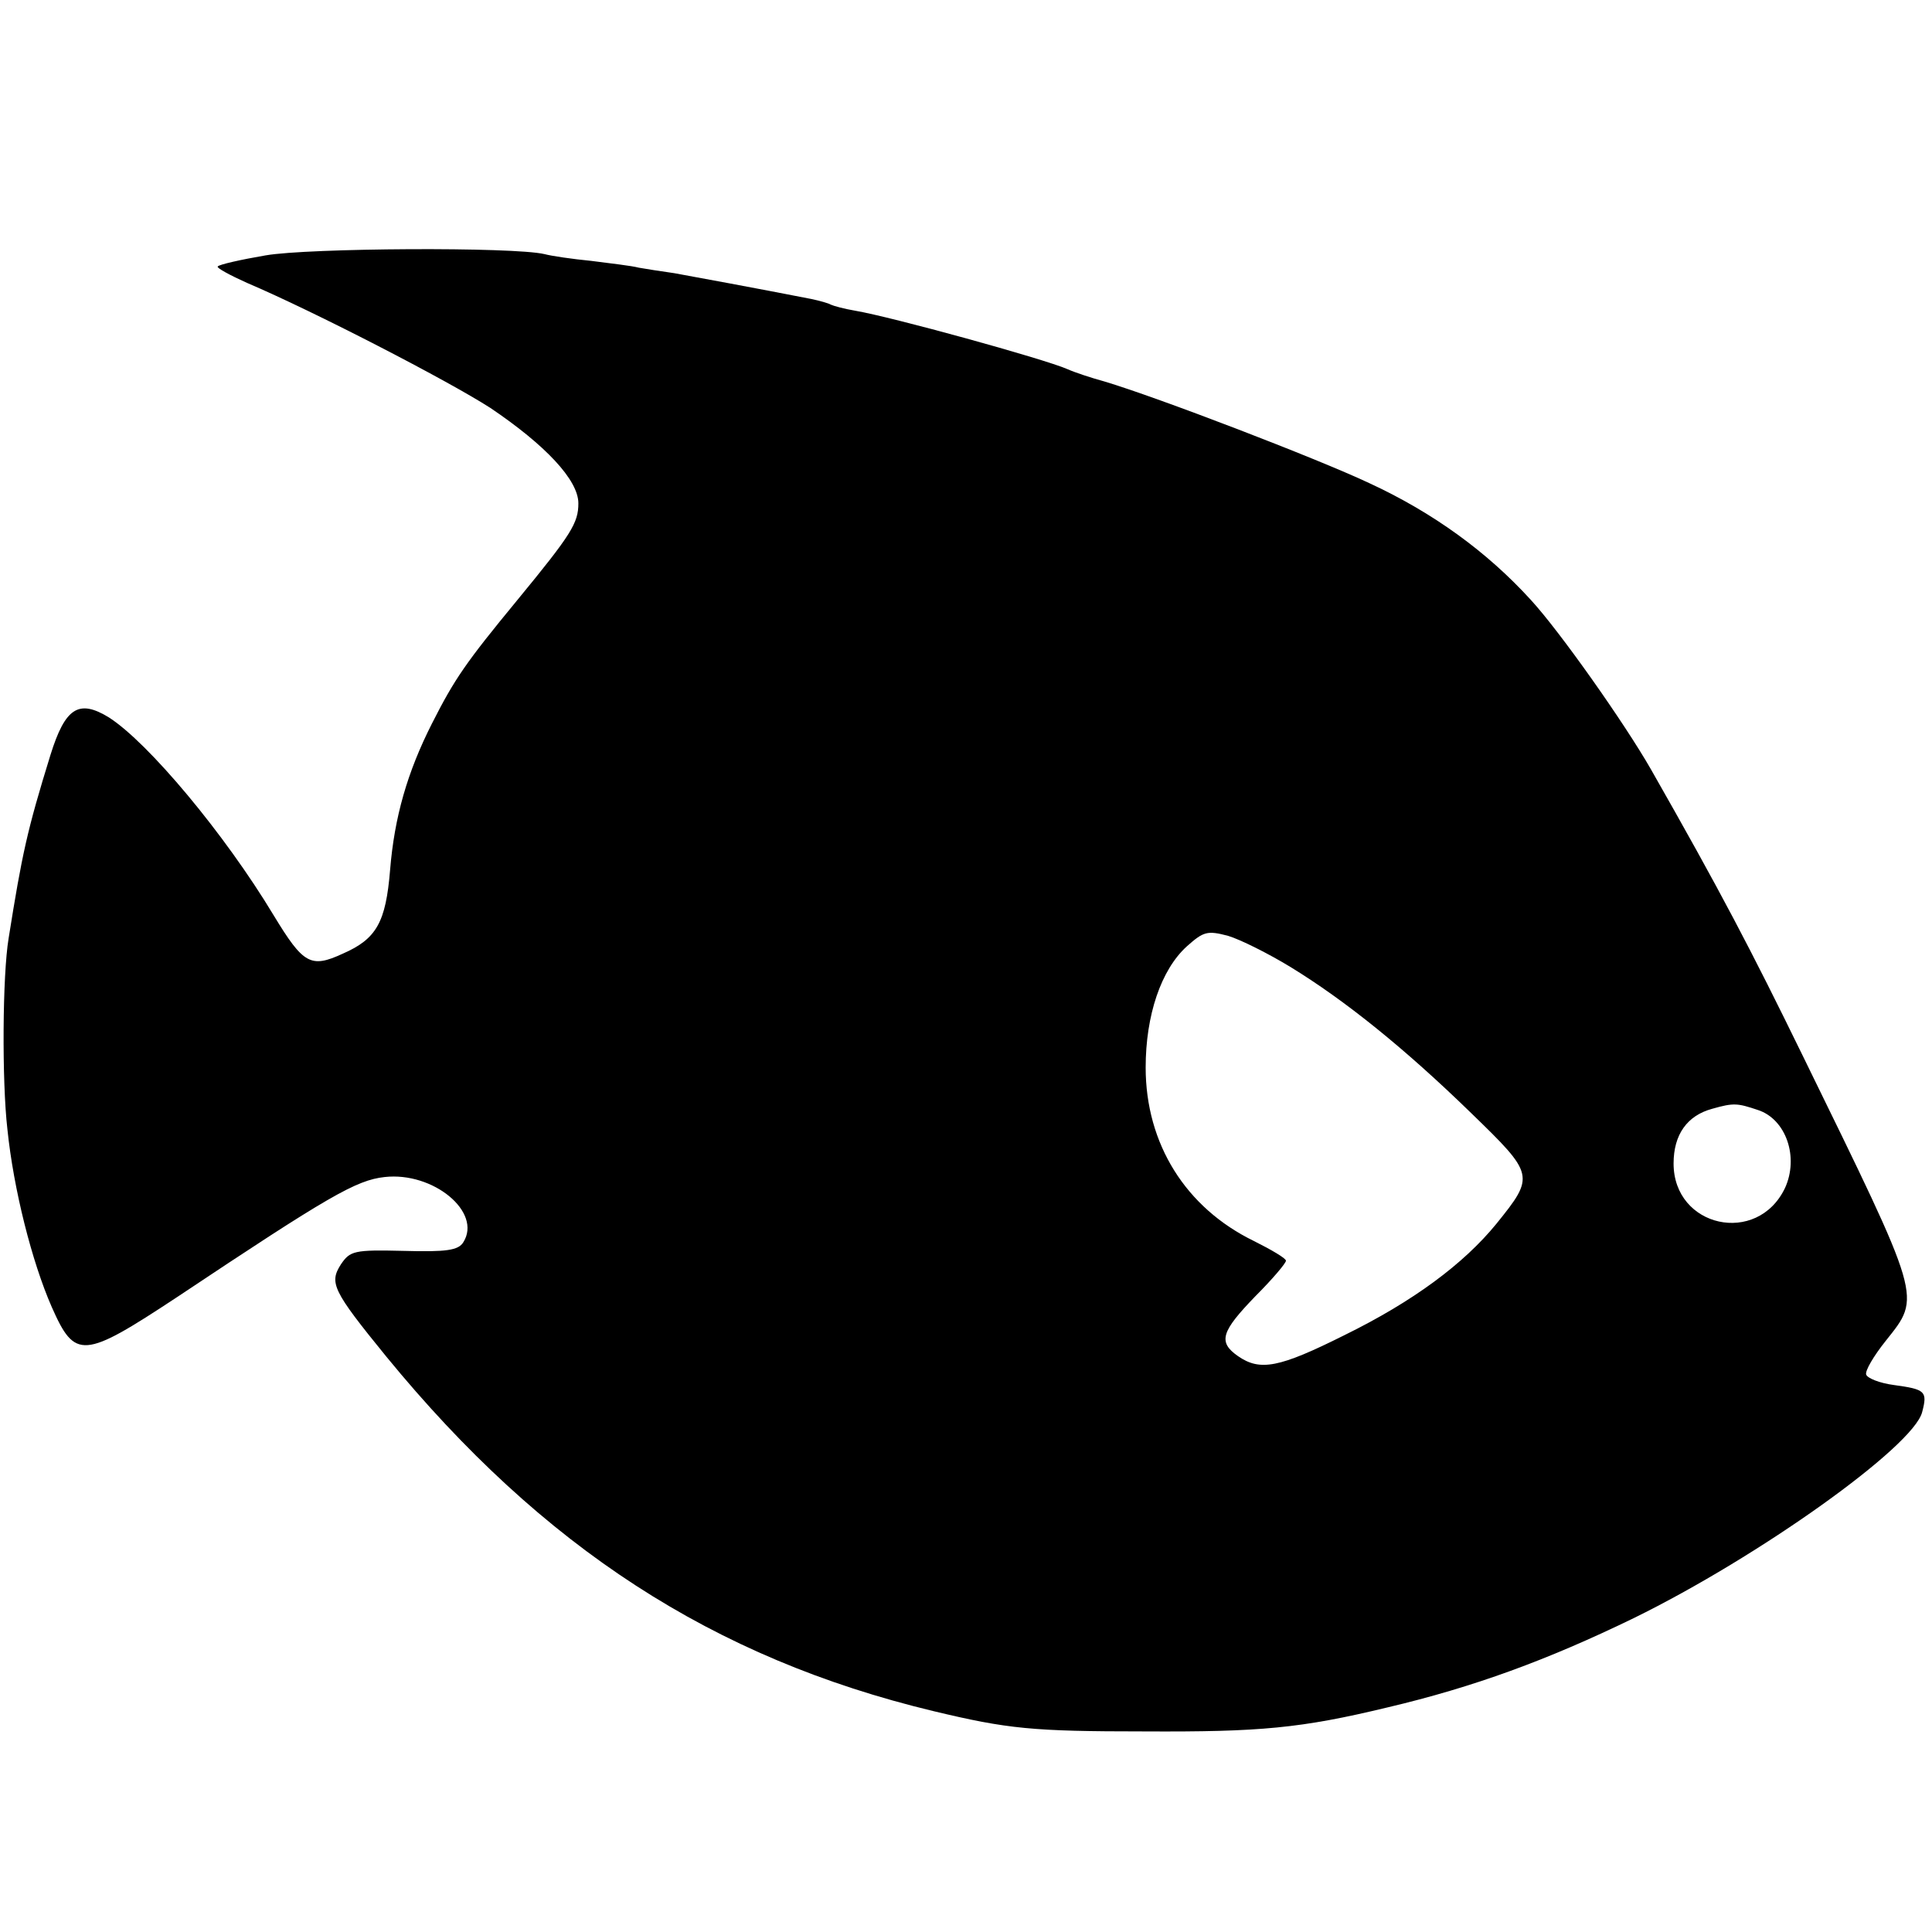 <?xml version="1.0" standalone="no"?>
<!DOCTYPE svg PUBLIC "-//W3C//DTD SVG 20010904//EN"
 "http://www.w3.org/TR/2001/REC-SVG-20010904/DTD/svg10.dtd">
<svg version="1.0" xmlns="http://www.w3.org/2000/svg"
 width="314pt" height="314pt" viewBox="0 0 314 314"
 preserveAspectRatio="xMidYMid meet">
<g transform="translate(0,314) scale(0.1,-0.1)"
fill="#000000" stroke="none">
<path d="M432 2725 c-41 -7 -76 -15 -78 -18 -3 -2 19 -14 48 -27 108 -46 325
-158 395 -203 89 -60 143 -117 143 -155 0 -32 -11 -50 -99 -157 -84 -102 -102
-128 -139 -201 -40 -79 -61 -152 -68 -238 -7 -85 -22 -112 -77 -136 -52 -24
-64 -17 -112 62 -80 133 -204 281 -268 322 -49 30 -71 16 -95 -61 -38 -123
-46 -160 -68 -298 -10 -60 -11 -232 -2 -310 10 -98 40 -216 72 -289 38 -86 51
-85 204 16 246 164 291 190 337 195 79 9 159 -57 128 -106 -8 -13 -27 -16 -97
-14 -81 2 -87 0 -102 -22 -19 -30 -14 -42 74 -150 254 -310 531 -490 889 -576
121 -29 161 -33 343 -33 188 -1 254 5 395 39 140 33 260 77 400 145 204 100
455 279 469 335 9 34 5 37 -46 44 -23 3 -43 11 -45 17 -2 6 12 30 32 55 58 73
60 64 -135 463 -84 172 -133 266 -247 466 -43 75 -148 224 -195 275 -71 78
-159 142 -263 190 -85 40 -343 139 -430 165 -22 6 -49 15 -60 20 -39 17 -286
85 -345 95 -18 3 -36 8 -40 10 -3 2 -17 6 -31 9 -92 18 -190 36 -223 42 -21 3
-47 7 -58 9 -11 3 -46 7 -77 11 -31 3 -65 8 -76 11 -51 12 -384 10 -453 -2z
m1666 -1157 c88 -54 184 -131 293 -237 103 -100 104 -102 41 -180 -53 -65
-135 -126 -247 -181 -106 -53 -137 -59 -173 -34 -33 23 -27 40 28 97 28 28 50
54 50 58 0 4 -24 18 -52 32 -111 54 -176 158 -176 282 0 85 25 159 67 197 27
24 33 26 67 17 20 -6 66 -29 102 -51z m759 -232 c46 -15 67 -77 44 -127 -45
-94 -181 -64 -181 40 0 47 22 78 63 89 35 10 41 9 74 -2z"/>
</g>
</svg>

